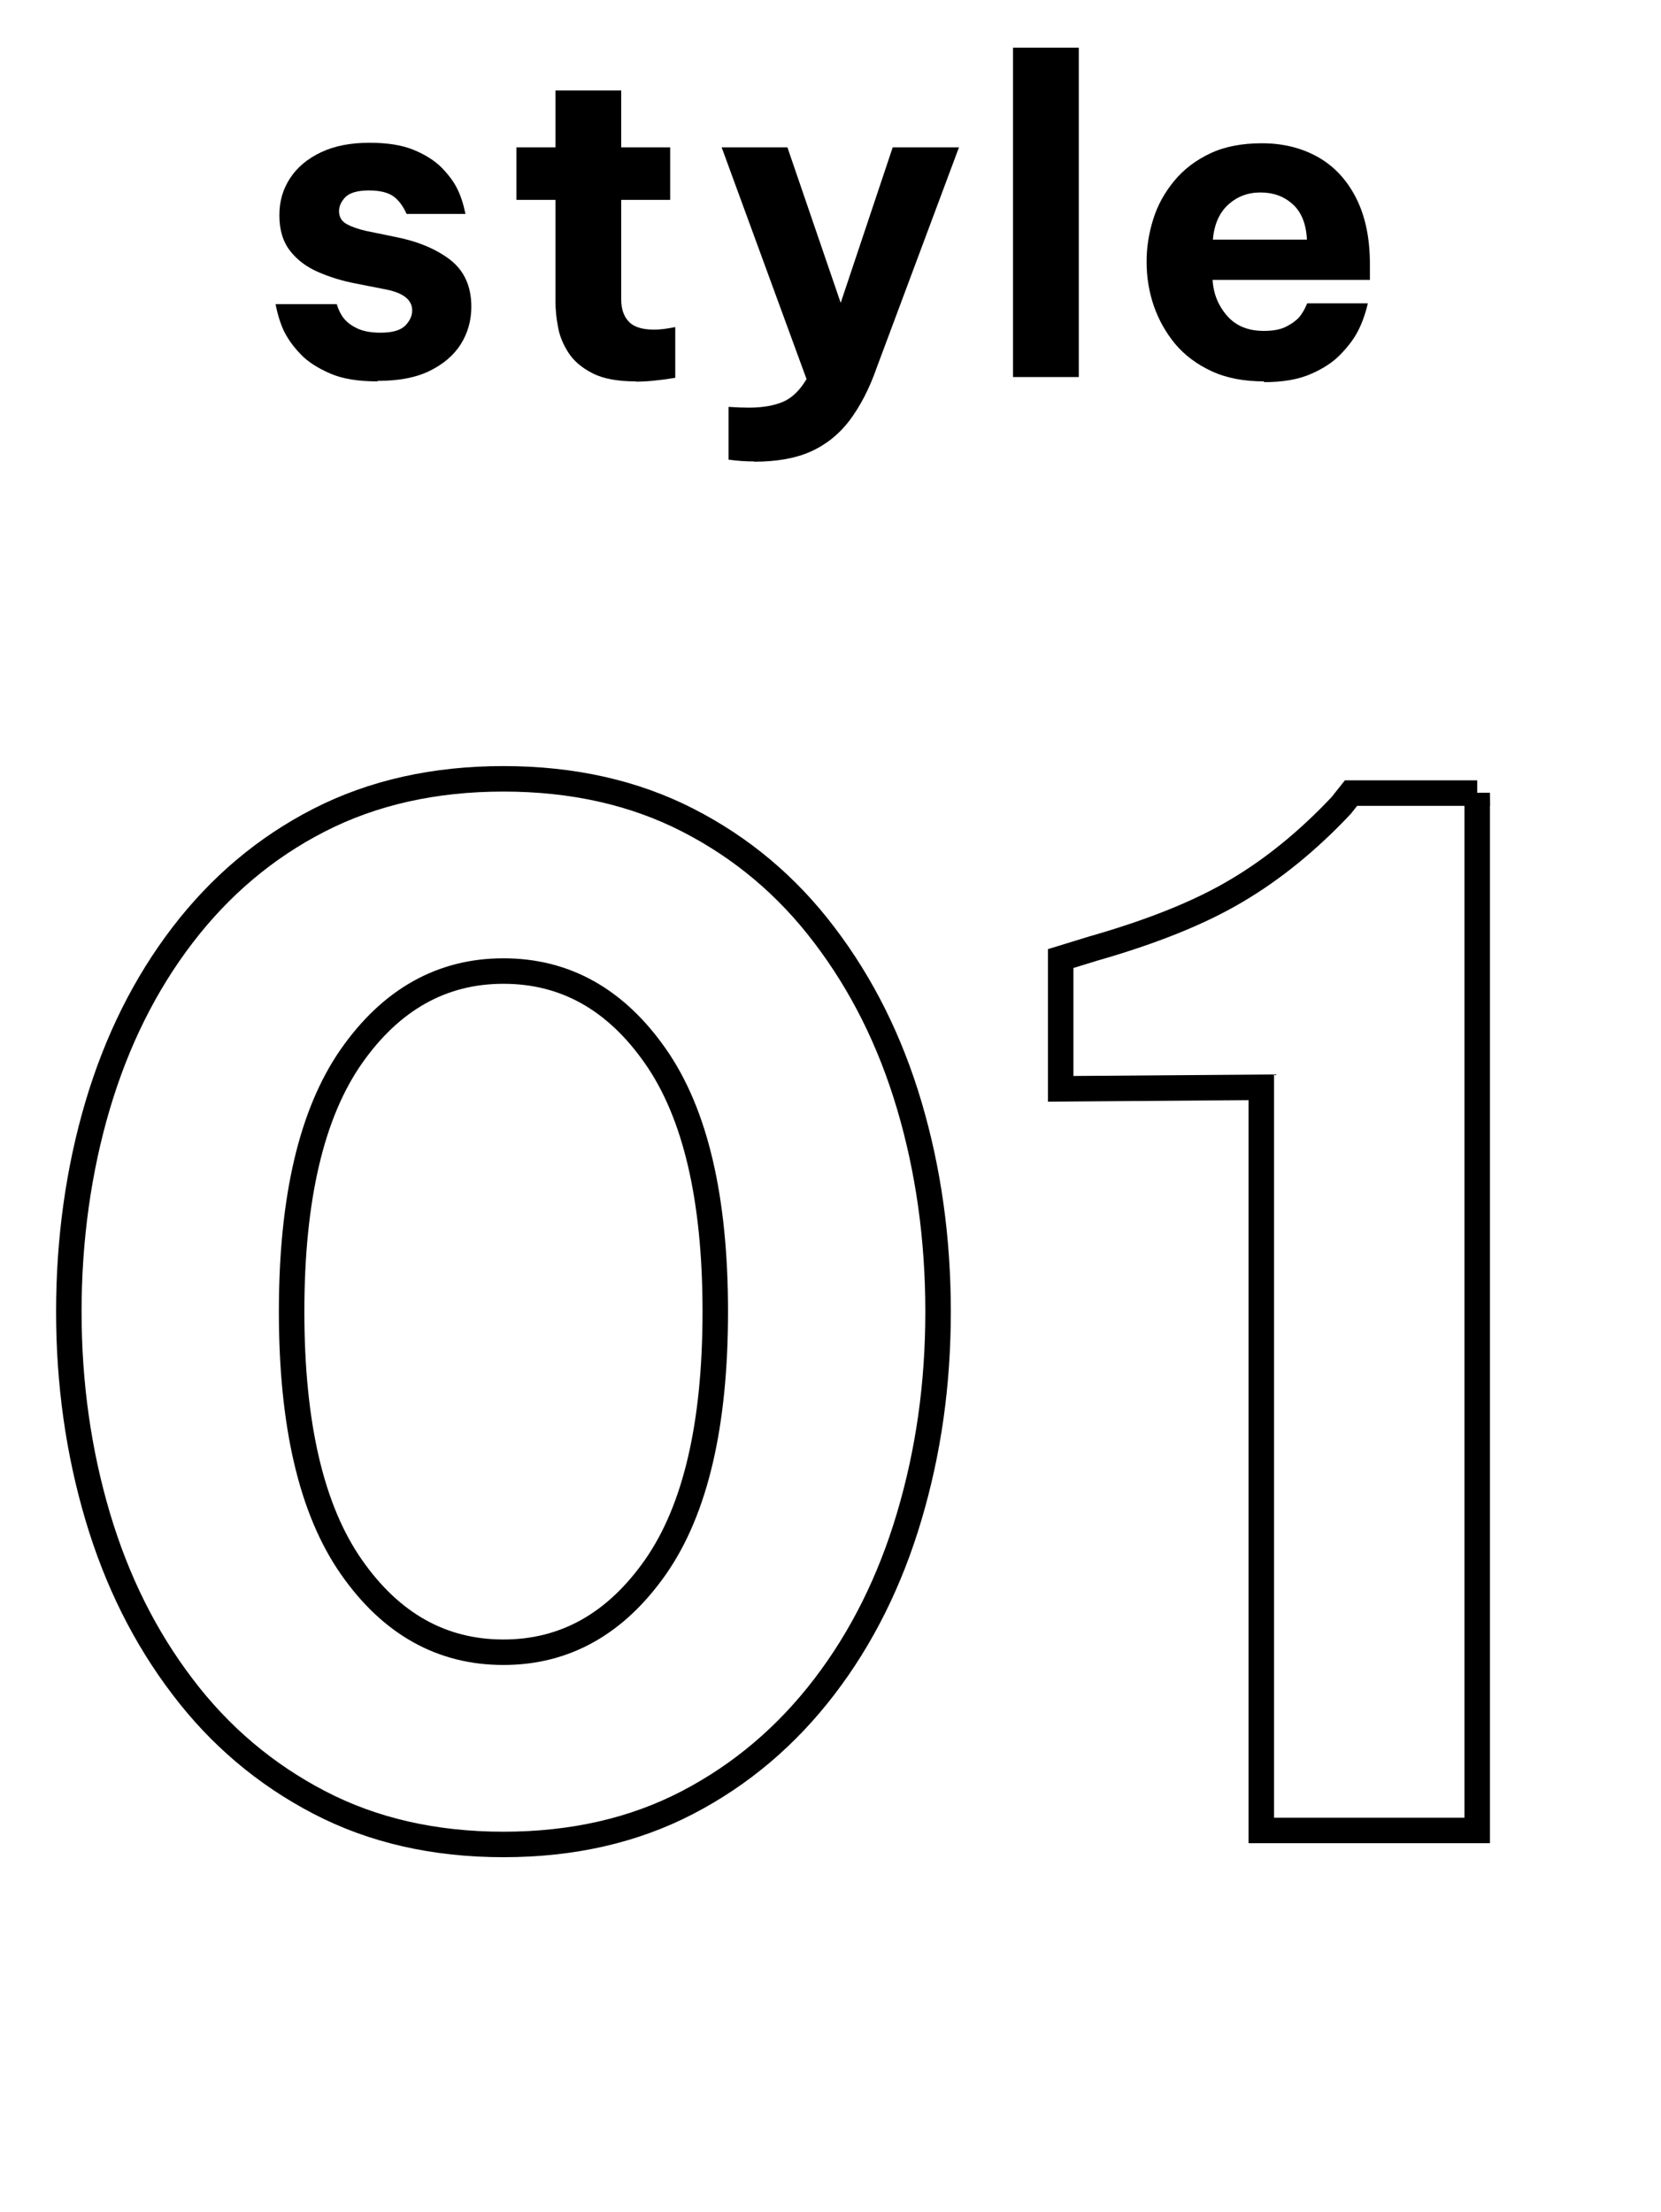 <?xml version="1.0" encoding="UTF-8"?><svg id="_イヤー_2" xmlns="http://www.w3.org/2000/svg" viewBox="0 0 65.16 86.77"><g id="txt"><g><g><path d="M14.8,14.96c-.75,0-1.37-.1-1.85-.31s-.88-.46-1.16-.76c-.29-.3-.5-.6-.65-.9-.14-.3-.25-.65-.33-1.06h2.4c.07,.23,.16,.41,.28,.56,.12,.15,.29,.28,.52,.39,.23,.11,.53,.17,.92,.17,.48,0,.8-.1,.98-.29,.18-.19,.26-.39,.26-.58,0-.41-.33-.68-1-.82l-1.22-.24c-.52-.1-1.01-.25-1.47-.45-.46-.2-.83-.48-1.1-.83-.28-.36-.42-.82-.42-1.39s.14-1.03,.42-1.46c.28-.43,.69-.77,1.22-1.02,.53-.25,1.16-.37,1.9-.37,.69,0,1.27,.09,1.73,.28s.82,.42,1.1,.7c.27,.28,.48,.56,.61,.83,.14,.28,.24,.6,.32,.98h-2.31c-.14-.31-.31-.54-.52-.69-.21-.15-.53-.23-.96-.23s-.75,.09-.92,.26c-.17,.18-.25,.36-.25,.55,0,.23,.1,.4,.3,.51,.2,.11,.46,.2,.77,.27l1.17,.24c.86,.17,1.57,.47,2.12,.89,.55,.43,.83,1.04,.83,1.84,0,.54-.14,1.04-.42,1.48-.28,.44-.7,.79-1.24,1.05s-1.21,.38-2.01,.38Z"/><path d="M24.94,14.96c-.7,0-1.26-.1-1.68-.31s-.74-.48-.95-.8c-.21-.32-.36-.67-.42-1.03-.07-.36-.1-.7-.1-1v-3.98h-1.53v-2.06h1.53V3.55h2.58v2.23h1.92v2.06h-1.92v3.91c0,.37,.1,.66,.3,.87s.53,.31,1,.31c.2,0,.48-.03,.82-.1v1.99c-.61,.1-1.12,.15-1.53,.15Z"/><path d="M29.58,18.1c-.31,0-.64-.02-1-.07v-2.07c.31,.02,.57,.03,.8,.03,.54,0,.99-.08,1.34-.23,.35-.15,.66-.45,.92-.89l-3.33-9.09h2.58l2.09,6.1,2.04-6.1h2.6l-3.23,8.65c-.29,.83-.65,1.51-1.06,2.06-.41,.54-.92,.95-1.52,1.22-.6,.27-1.34,.4-2.23,.4Z"/><path d="M39.74,14.79V1.87h2.58V14.79h-2.58Z"/><path d="M49.59,14.96c-.79,0-1.48-.13-2.06-.4s-1.05-.62-1.43-1.07c-.37-.45-.65-.95-.84-1.5-.19-.56-.28-1.13-.28-1.72s.09-1.12,.26-1.67c.17-.55,.45-1.05,.82-1.5,.37-.45,.84-.81,1.41-1.08,.57-.27,1.25-.4,2.03-.4,.83,0,1.56,.18,2.2,.54,.64,.36,1.14,.9,1.5,1.61,.36,.71,.54,1.57,.54,2.58v.63h-6.17c.03,.54,.22,1.01,.57,1.41,.35,.4,.83,.59,1.44,.59,.35,0,.64-.05,.86-.16,.22-.11,.39-.23,.52-.37,.12-.14,.23-.33,.32-.55h2.38c-.1,.42-.23,.78-.39,1.09-.16,.31-.39,.61-.69,.92-.3,.31-.69,.56-1.18,.77s-1.09,.31-1.82,.31Zm-2.01-5.56h3.69c-.03-.62-.22-1.09-.56-1.39-.34-.31-.76-.46-1.26-.46s-.92,.16-1.27,.48c-.35,.32-.55,.78-.6,1.37Z"/></g><g><path d="M19.75,72.35c-2.71,0-5.12-.55-7.23-1.65-2.11-1.1-3.9-2.61-5.36-4.54-1.47-1.93-2.58-4.15-3.33-6.68-.75-2.53-1.13-5.21-1.13-8.03s.38-5.56,1.13-8.09c.75-2.53,1.86-4.76,3.33-6.68,1.47-1.92,3.25-3.43,5.36-4.51,2.11-1.08,4.52-1.62,7.23-1.62s5.12,.54,7.23,1.62c2.11,1.08,3.9,2.58,5.36,4.51,1.47,1.93,2.58,4.15,3.33,6.68,.75,2.53,1.13,5.23,1.13,8.09s-.38,5.5-1.13,8.03c-.75,2.53-1.86,4.76-3.33,6.68-1.47,1.92-3.25,3.44-5.36,4.54s-4.52,1.65-7.23,1.65Zm0-7.54c2.42,0,4.41-1.12,5.97-3.35,1.56-2.24,2.34-5.57,2.34-10.01s-.78-7.77-2.34-10.01c-1.56-2.24-3.55-3.35-5.97-3.35s-4.41,1.12-5.97,3.35c-1.56,2.24-2.34,5.57-2.34,10.01s.78,7.77,2.34,10.01c1.56,2.24,3.55,3.35,5.97,3.35Z" fill="none" stroke="#000" stroke-miterlimit="10"/><path d="M57.95,31.1v40.7h-8.47v-29.15l-7.87,.06v-5.11l1.27-.39c2.31-.66,4.18-1.41,5.61-2.26,1.43-.84,2.81-1.96,4.12-3.35l.39-.49h4.95Z" fill="none" stroke="#000" stroke-miterlimit="10"/></g></g></g></svg>